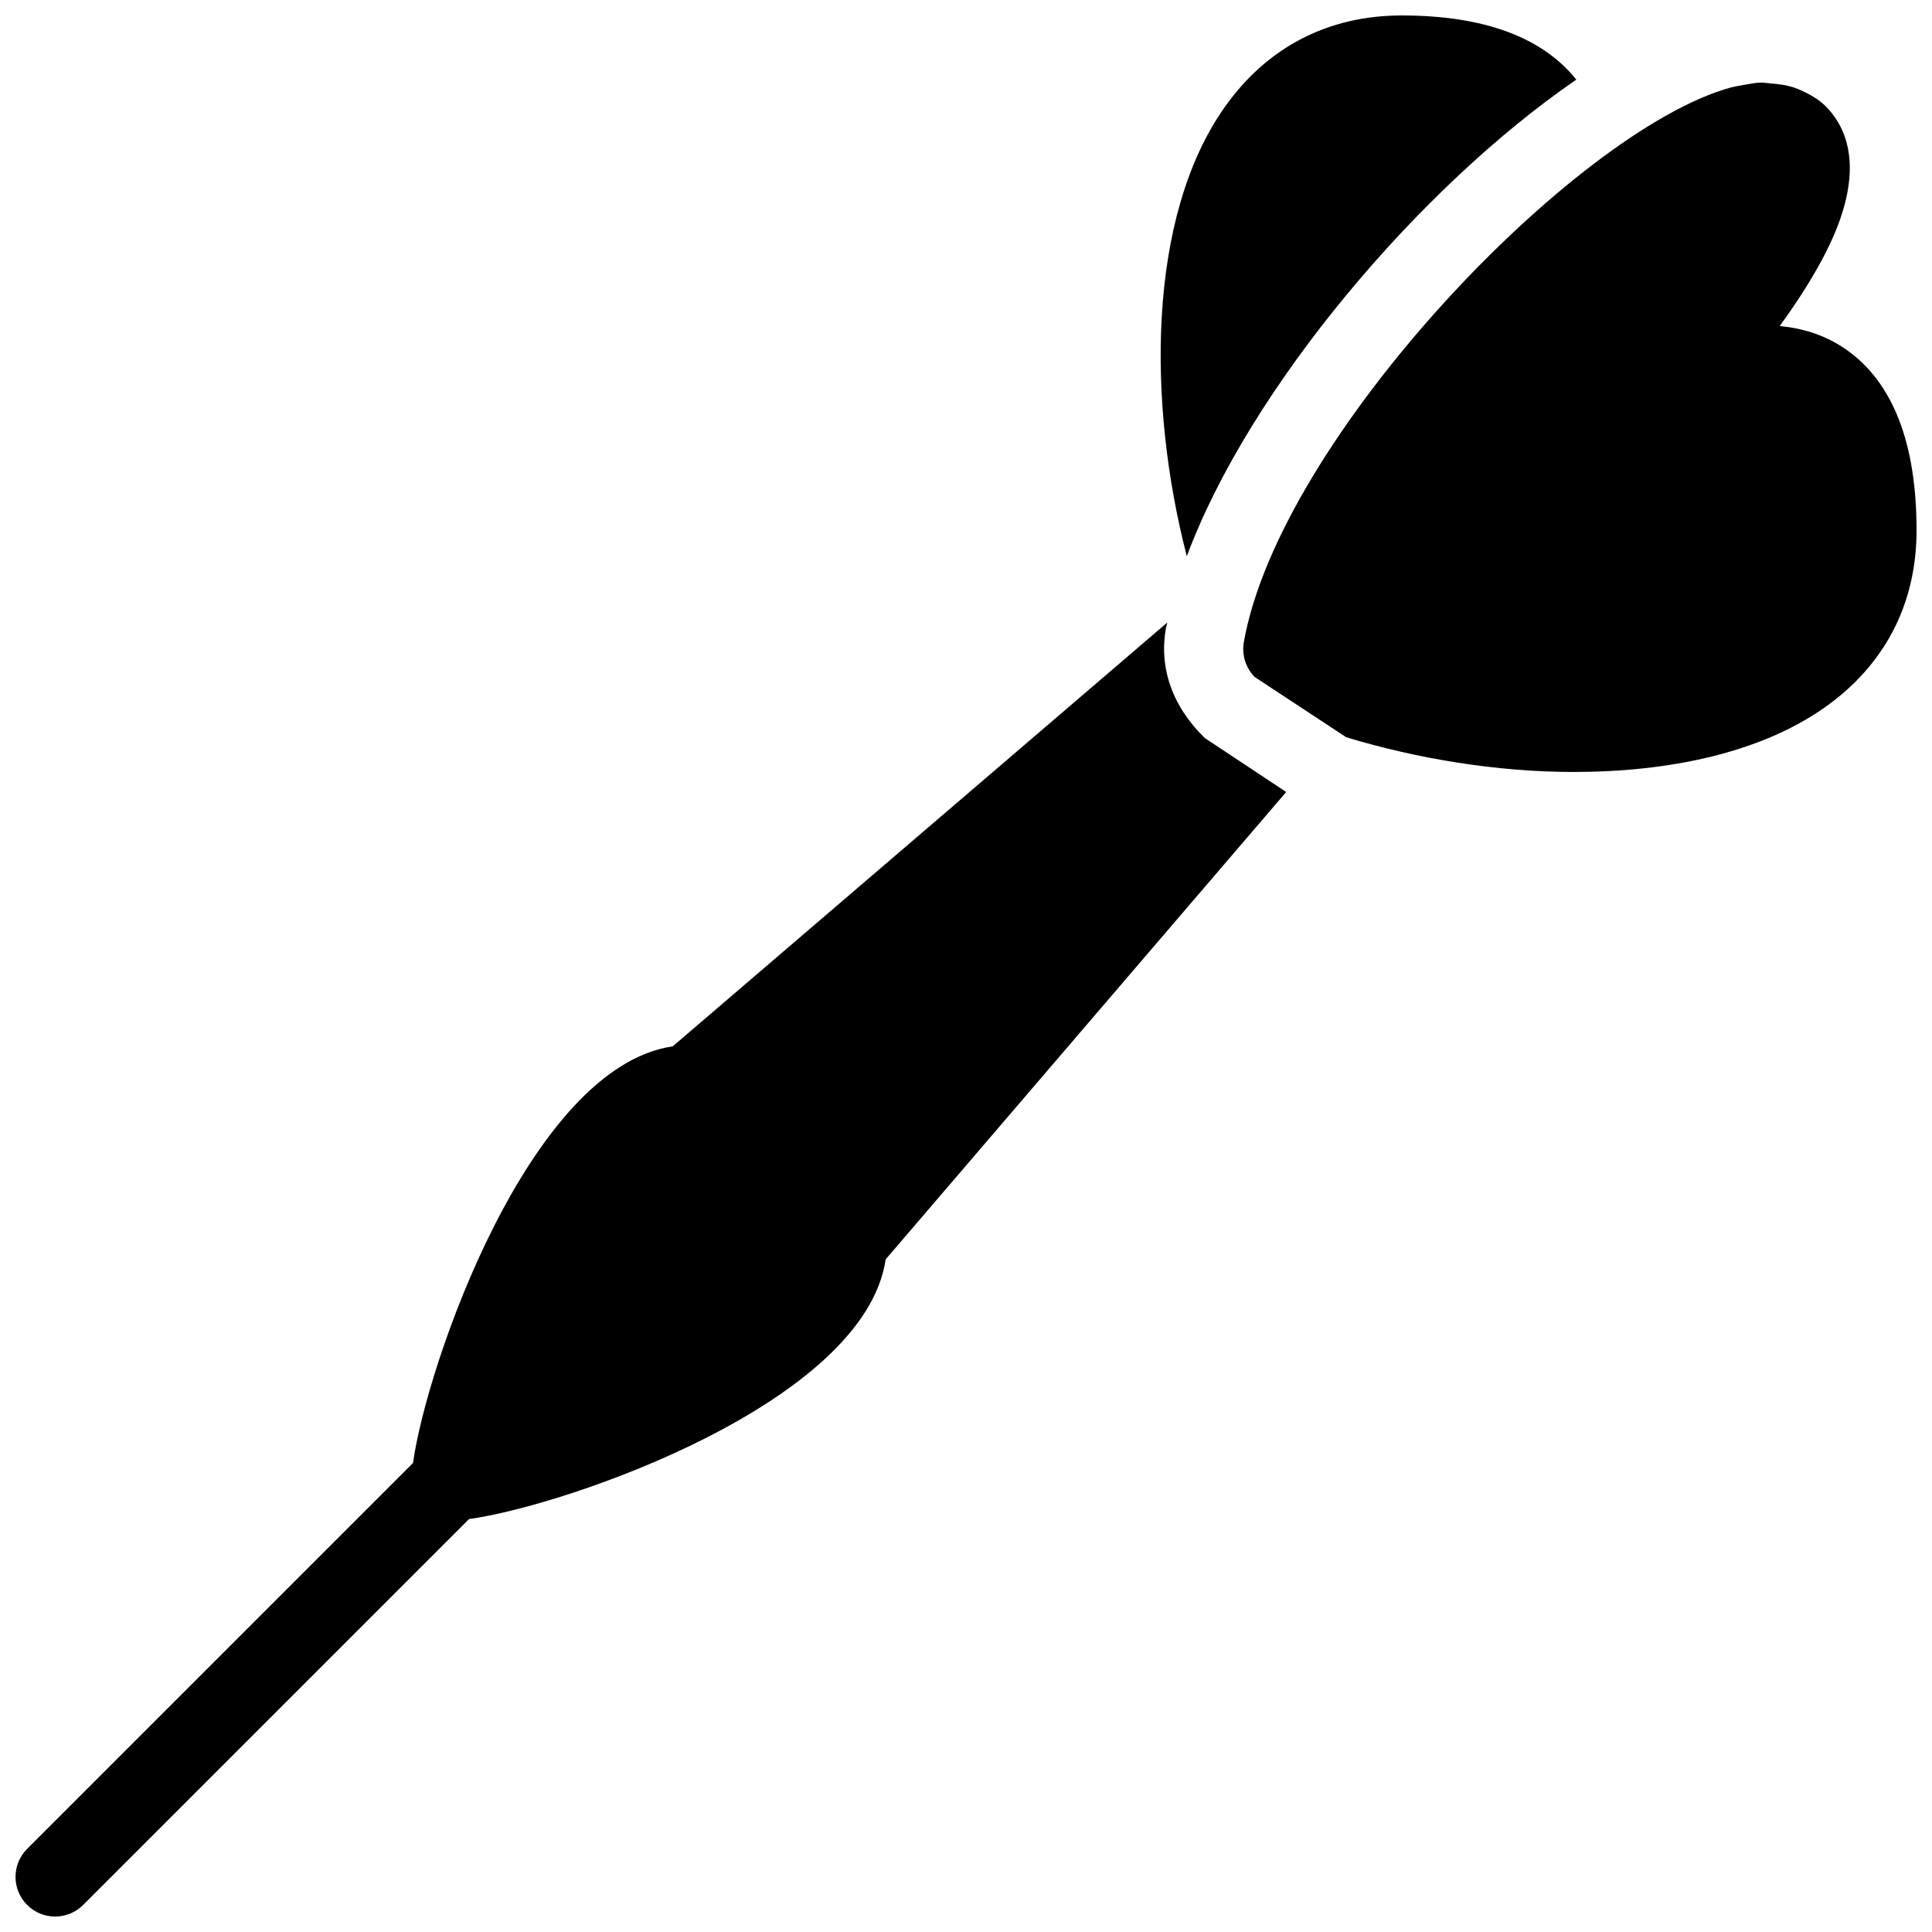 <?xml version="1.0" encoding="UTF-8"?>
<!-- Uploaded to: SVG Find, www.svgrepo.com, Generator: SVG Find Mixer Tools -->
<svg width="800px" height="800px" version="1.1" viewBox="144 144 512 512" xmlns="http://www.w3.org/2000/svg">
 <defs>
  <clipPath id="c">
   <path d="m451 148.09h111v143.91h-111z"/>
  </clipPath>
  <clipPath id="b">
   <path d="m148.09 308h336.91v343.9h-336.91z"/>
  </clipPath>
  <clipPath id="a">
   <path d="m473 165h178.9v184h-178.9z"/>
  </clipPath>
 </defs>
 <g>
  <g clip-path="url(#c)">
   <path d="m561.74 165.1c-8.941-11.148-24.328-17.004-46.289-17.004-19.543 0-35.793 8.461-47.023 24.477-20.445 29.137-20.363 78.488-9.91 118.84 16.527-44.48 61.66-97.801 103.22-126.31z"/>
  </g>
  <g clip-path="url(#b)">
   <path d="m452.96 310.55c0.082-0.523 0.293-1.07 0.398-1.594l-131.07 112.33c-38.016 5.606-65.305 84.66-68.832 110.42l-102.27 102.27c-4.094 4.094-4.094 10.746 0 14.84 2.035 2.059 4.723 3.086 7.41 3.086s5.375-1.027 7.43-3.066l102.27-102.27c25.758-3.527 104.81-30.816 110.42-68.832l106.14-123.85-21.516-14.254c-8.879-8.586-12.176-18.934-10.371-29.074z"/>
  </g>
  <g clip-path="url(#a)">
   <path d="m633.12 236.54c-5.731-3.969-11.84-5.606-17.488-6.129 7.871-10.812 13.793-21.117 16.562-29.934 4.746-15.051 0.25-23.699-4.367-28.316-1.828-1.805-3.988-3.043-6.254-4.094-0.715-0.336-1.449-0.629-2.246-0.902-1.805-0.586-3.777-0.883-5.836-1.027-1.008-0.082-1.891-0.273-3-0.25-1.258 0.043-2.644 0.316-3.988 0.547-1.195 0.168-2.457 0.418-3.758 0.734-41.082 11.211-119.55 92.891-129.12 147.03-0.586 3.379 0.504 6.824 2.918 9.238l24.223 15.945c18.684 5.648 39.738 9.195 60.289 9.195 25.168 0 49.289-5.016 66.375-17.004 16.02-11.234 24.477-27.48 24.477-47.023 0-23.219-6.316-39.359-18.785-48.008z"/>
  </g>
 </g>
</svg>
